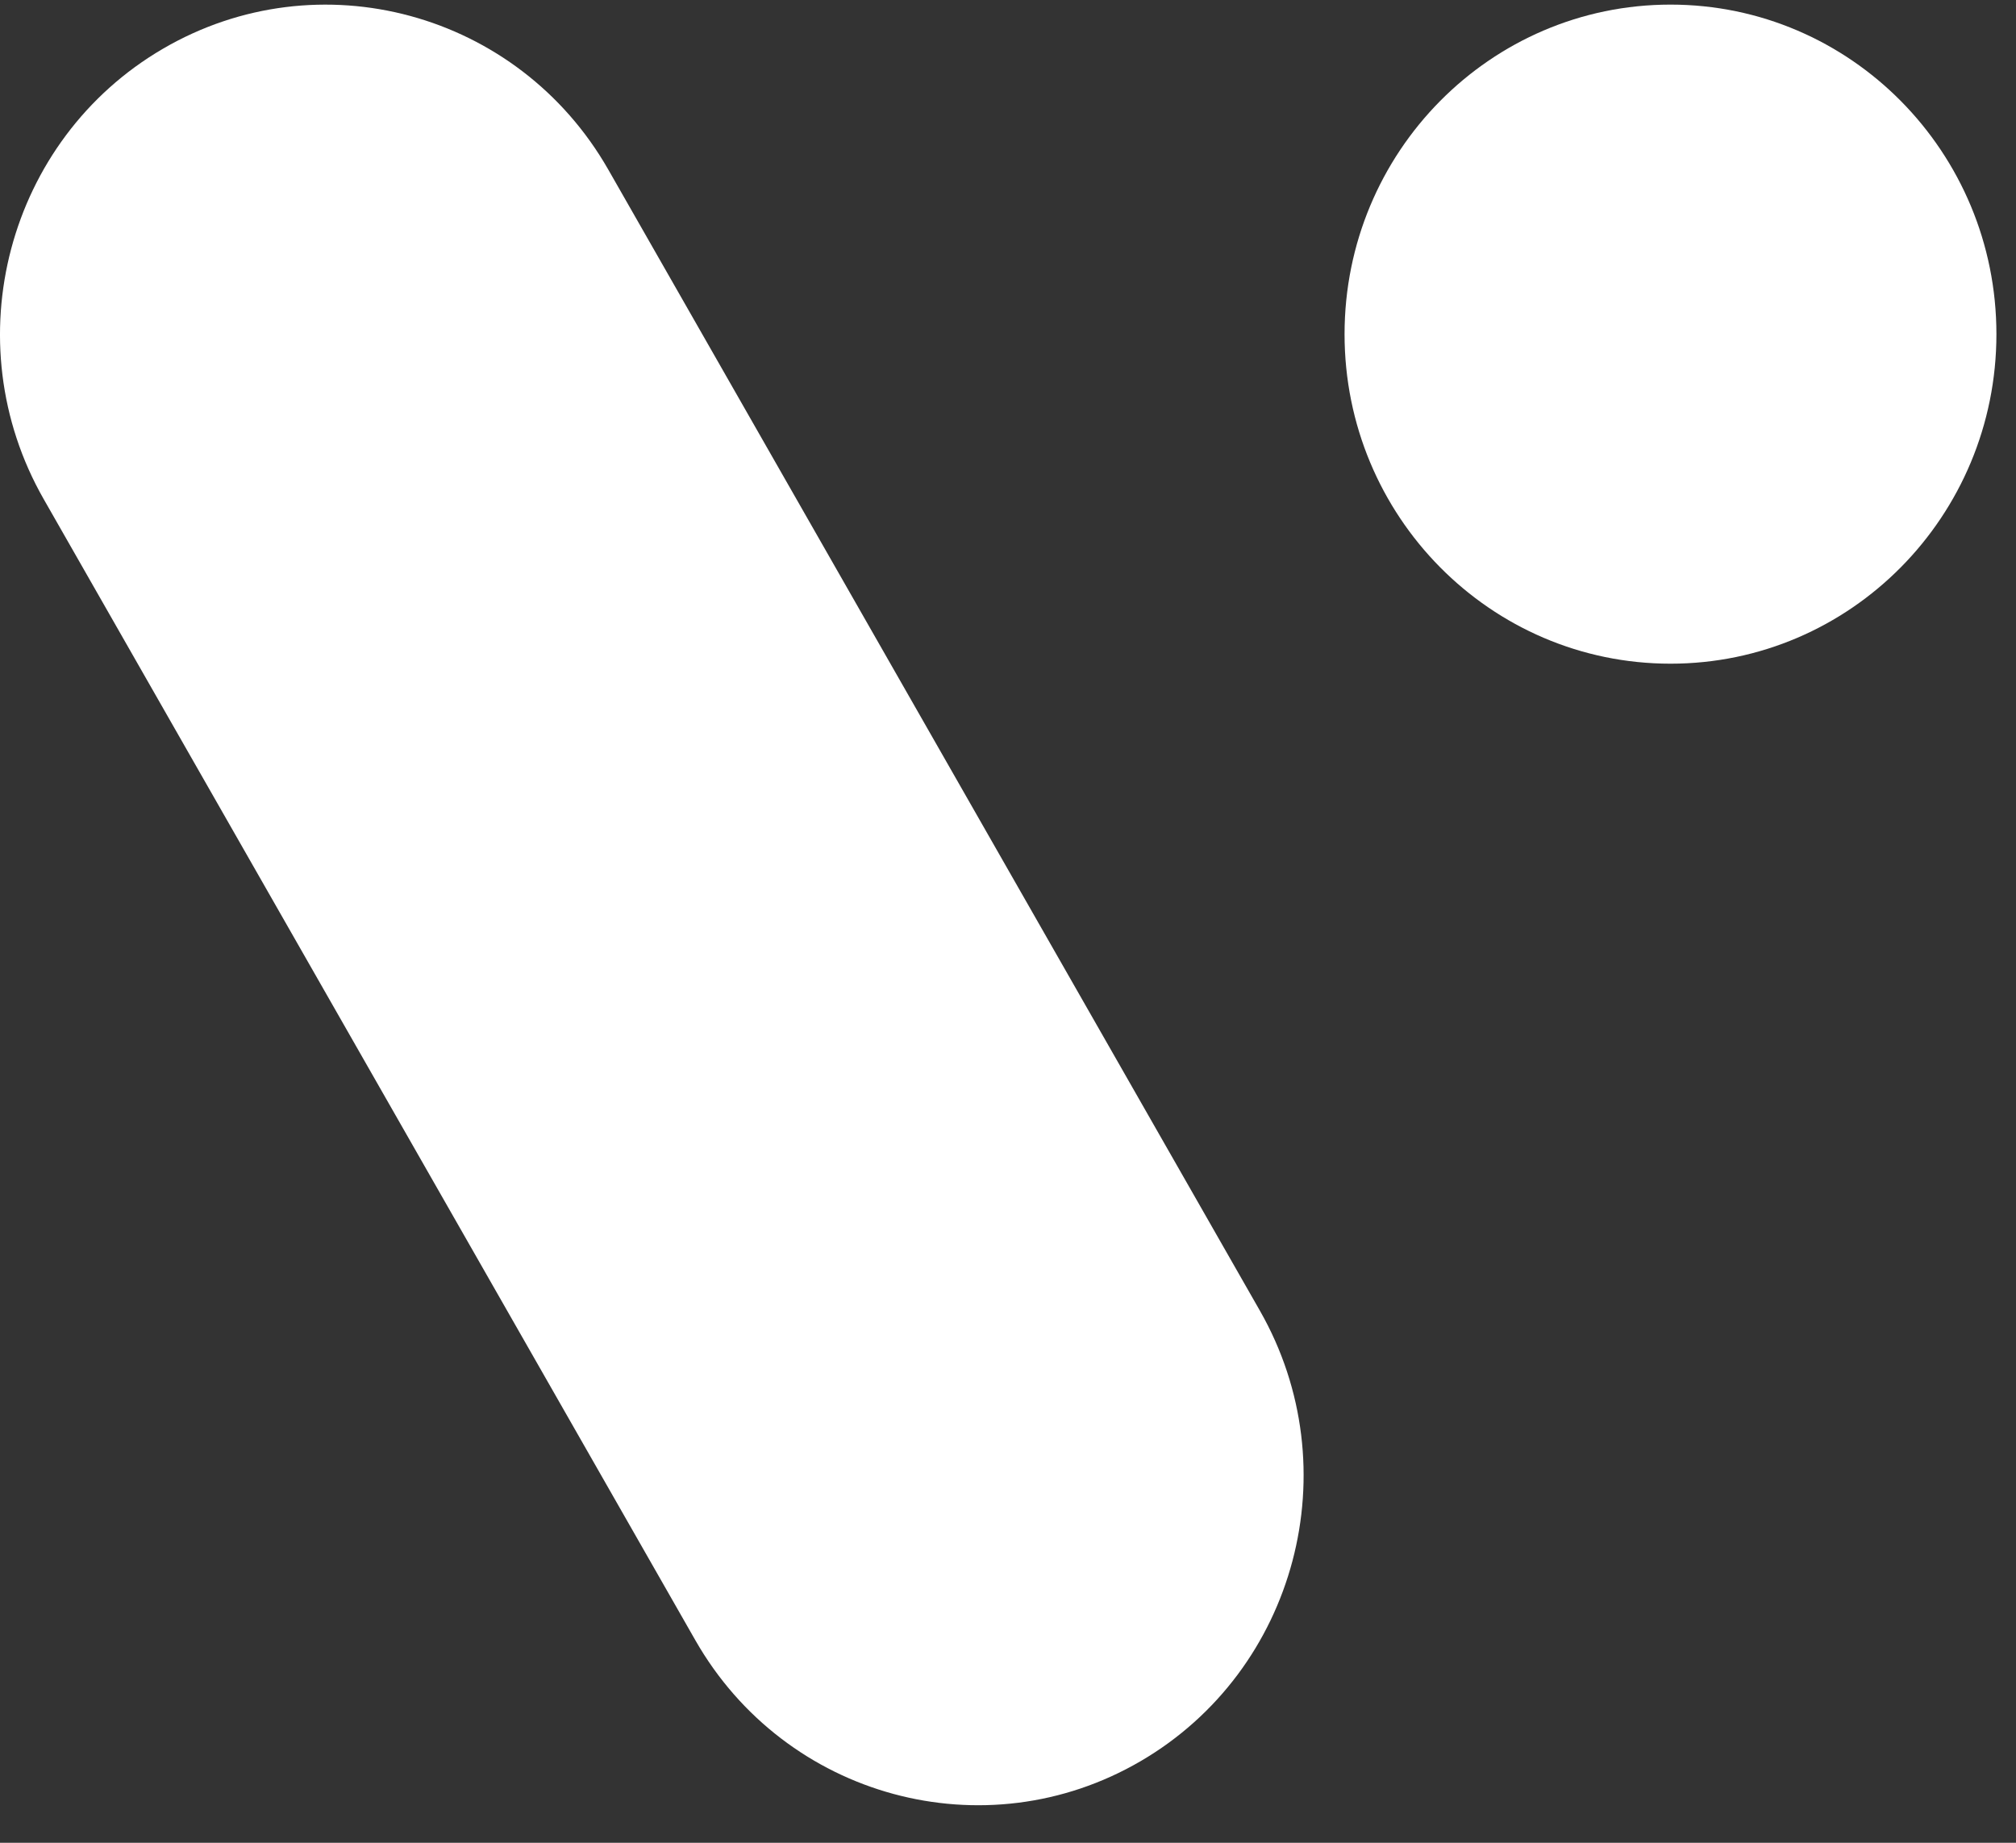 <?xml version="1.0" encoding="UTF-8" standalone="no"?>
<svg width="35px" height="32px" viewBox="0 0 35 32" version="1.1" xmlns="http://www.w3.org/2000/svg" xmlns:xlink="http://www.w3.org/1999/xlink">
    <rect x="0" y="0" width="35" height="32" fill="#333333" stroke="none"/>
    <!-- Generator: Sketch 44.1 (41455) - http://www.bohemiancoding.com/sketch -->
    <title>Vest Logo</title>
    <desc>Created with Sketch.</desc>
    <defs></defs>
    <g id="Page-1" stroke="none" stroke-width="1" fill="none" fill-rule="evenodd">
        <g id="04-JM-LabsWebsite-White" transform="translate(-2982, -268)" fill="#FFFFFF">
            <g id="Vest-Logo" transform="translate(2982, 268)">
                <path d="M2.828,0.847 C5.534,-0.733 8.998,0.208 10.561,2.946 L21.873,22.76 C23.437,25.5 22.506,29.005 19.804,30.582 C17.098,32.162 13.635,31.22 12.072,28.483 L0.759,8.668 C-0.805,5.929 0.127,2.424 2.828,0.847" id="Fill-1"></path>
                <path d="M29.002,11.525 C32.127,11.525 34.66,8.963 34.66,5.803 C34.66,2.642 32.127,0.08 29.002,0.08 C25.876,0.08 23.343,2.642 23.343,5.803 C23.343,8.963 25.876,11.525 29.002,11.525" id="Fill-4"></path>
            </g>
        </g>
    </g>
</svg>